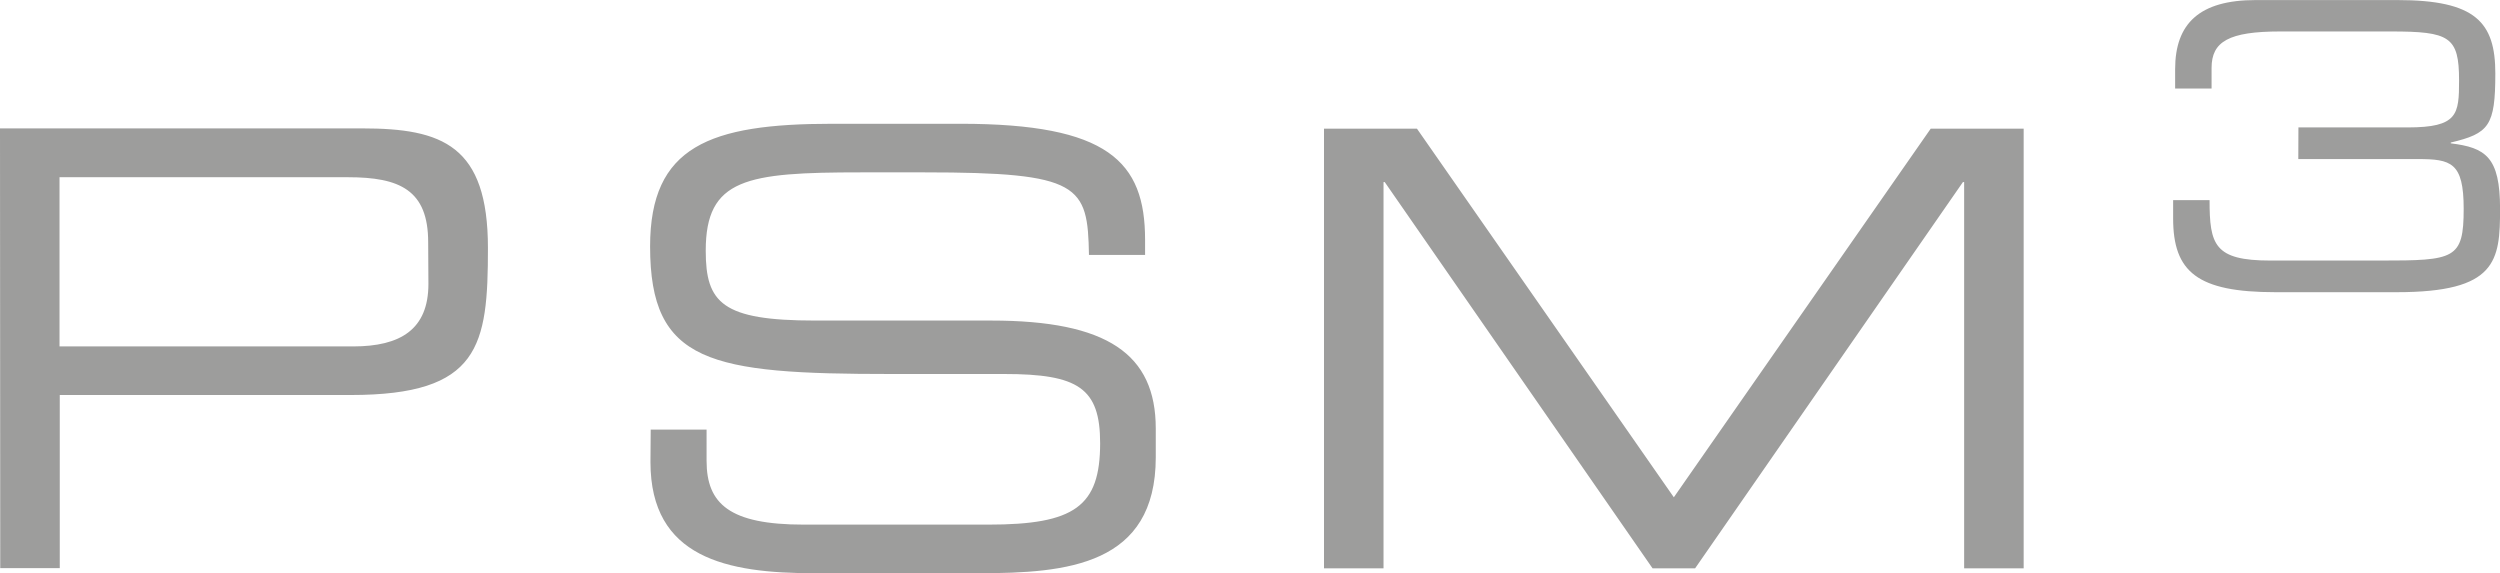 <svg id="c7ed8976-f4fe-41b6-b40a-8207c6be0b71" data-name="Ebene 1" xmlns="http://www.w3.org/2000/svg" viewBox="0 0 411.63 94.38"><defs><style>.\37 e126b14-a70e-4563-9381-f518a03354bb{fill:#9d9d9c;}</style></defs><title>psm_logo</title><path class="7e126b14-a70e-4563-9381-f518a03354bb" d="M429.88,62.45h19.63c5.52,0,7.6.52,7.6,8.19,0,8.32-1.5,8.52-13.71,8.52H425.27c-9.23,0-10-2.6-10-9.95h-6v3c0,8.84,4,12.16,16.83,12.16h20c16.44,0,17-5.14,17-13.72s-2.4-10.08-8.12-10.79v-.13c6.3-1.5,7.34-2.73,7.34-11.37,0-8.45-3.25-12.09-16.12-12.09H422.86c-9.23,0-13.26,3.84-13.26,11.38v3.19h6V47.44c0-4.35,2.86-6,11.31-6h18.2c9.68,0,11.24.84,11.24,8.06,0,5.59-.19,7.74-8.45,7.74h-18ZM269.46,129.84h9.8V66.24h.2l44.1,63.6h7l44.1-63.6h.2v63.6h9.8V57.44h-15.3l-42.3,60.7-42.3-60.7h-15.3Zm-110.9-17.5c0,15.8,12.6,18.3,26.9,18.3h27.2c14.5,0,29.1-1.3,29.1-19.1v-4.7c0-12.3-8-17.8-27.1-17.8h-29c-15.3,0-18-2.9-18-11.5,0-11.9,6.7-12.9,25.6-12.9h10.4c25.7,0,26.9,2.1,27.1,13.6H240v-2.5c0-12.9-6.1-19.1-30.4-19.1h-21.1c-20.2,0-30,3.7-30,20.2,0,19.2,9.8,21,39.7,21h18.6c12.2,0,15.8,2.3,15.8,11.4,0,10.4-4.2,13.4-18.4,13.4h-30.4c-12.2,0-16-3.4-16-10.5V107h-9.2ZM122,83c0,7.5-4.6,10.3-12.4,10.3H61.26V65.44h47.5c8.5,0,13.2,2.1,13.2,10.7Zm-70.5,46.8h9.8v-28.5h47.9c21.3,0,22.6-8.1,22.6-24.2,0-16.9-7.5-19.7-20.7-19.7H51.46Z" transform="translate(-51.46 -36.26)"/></svg>